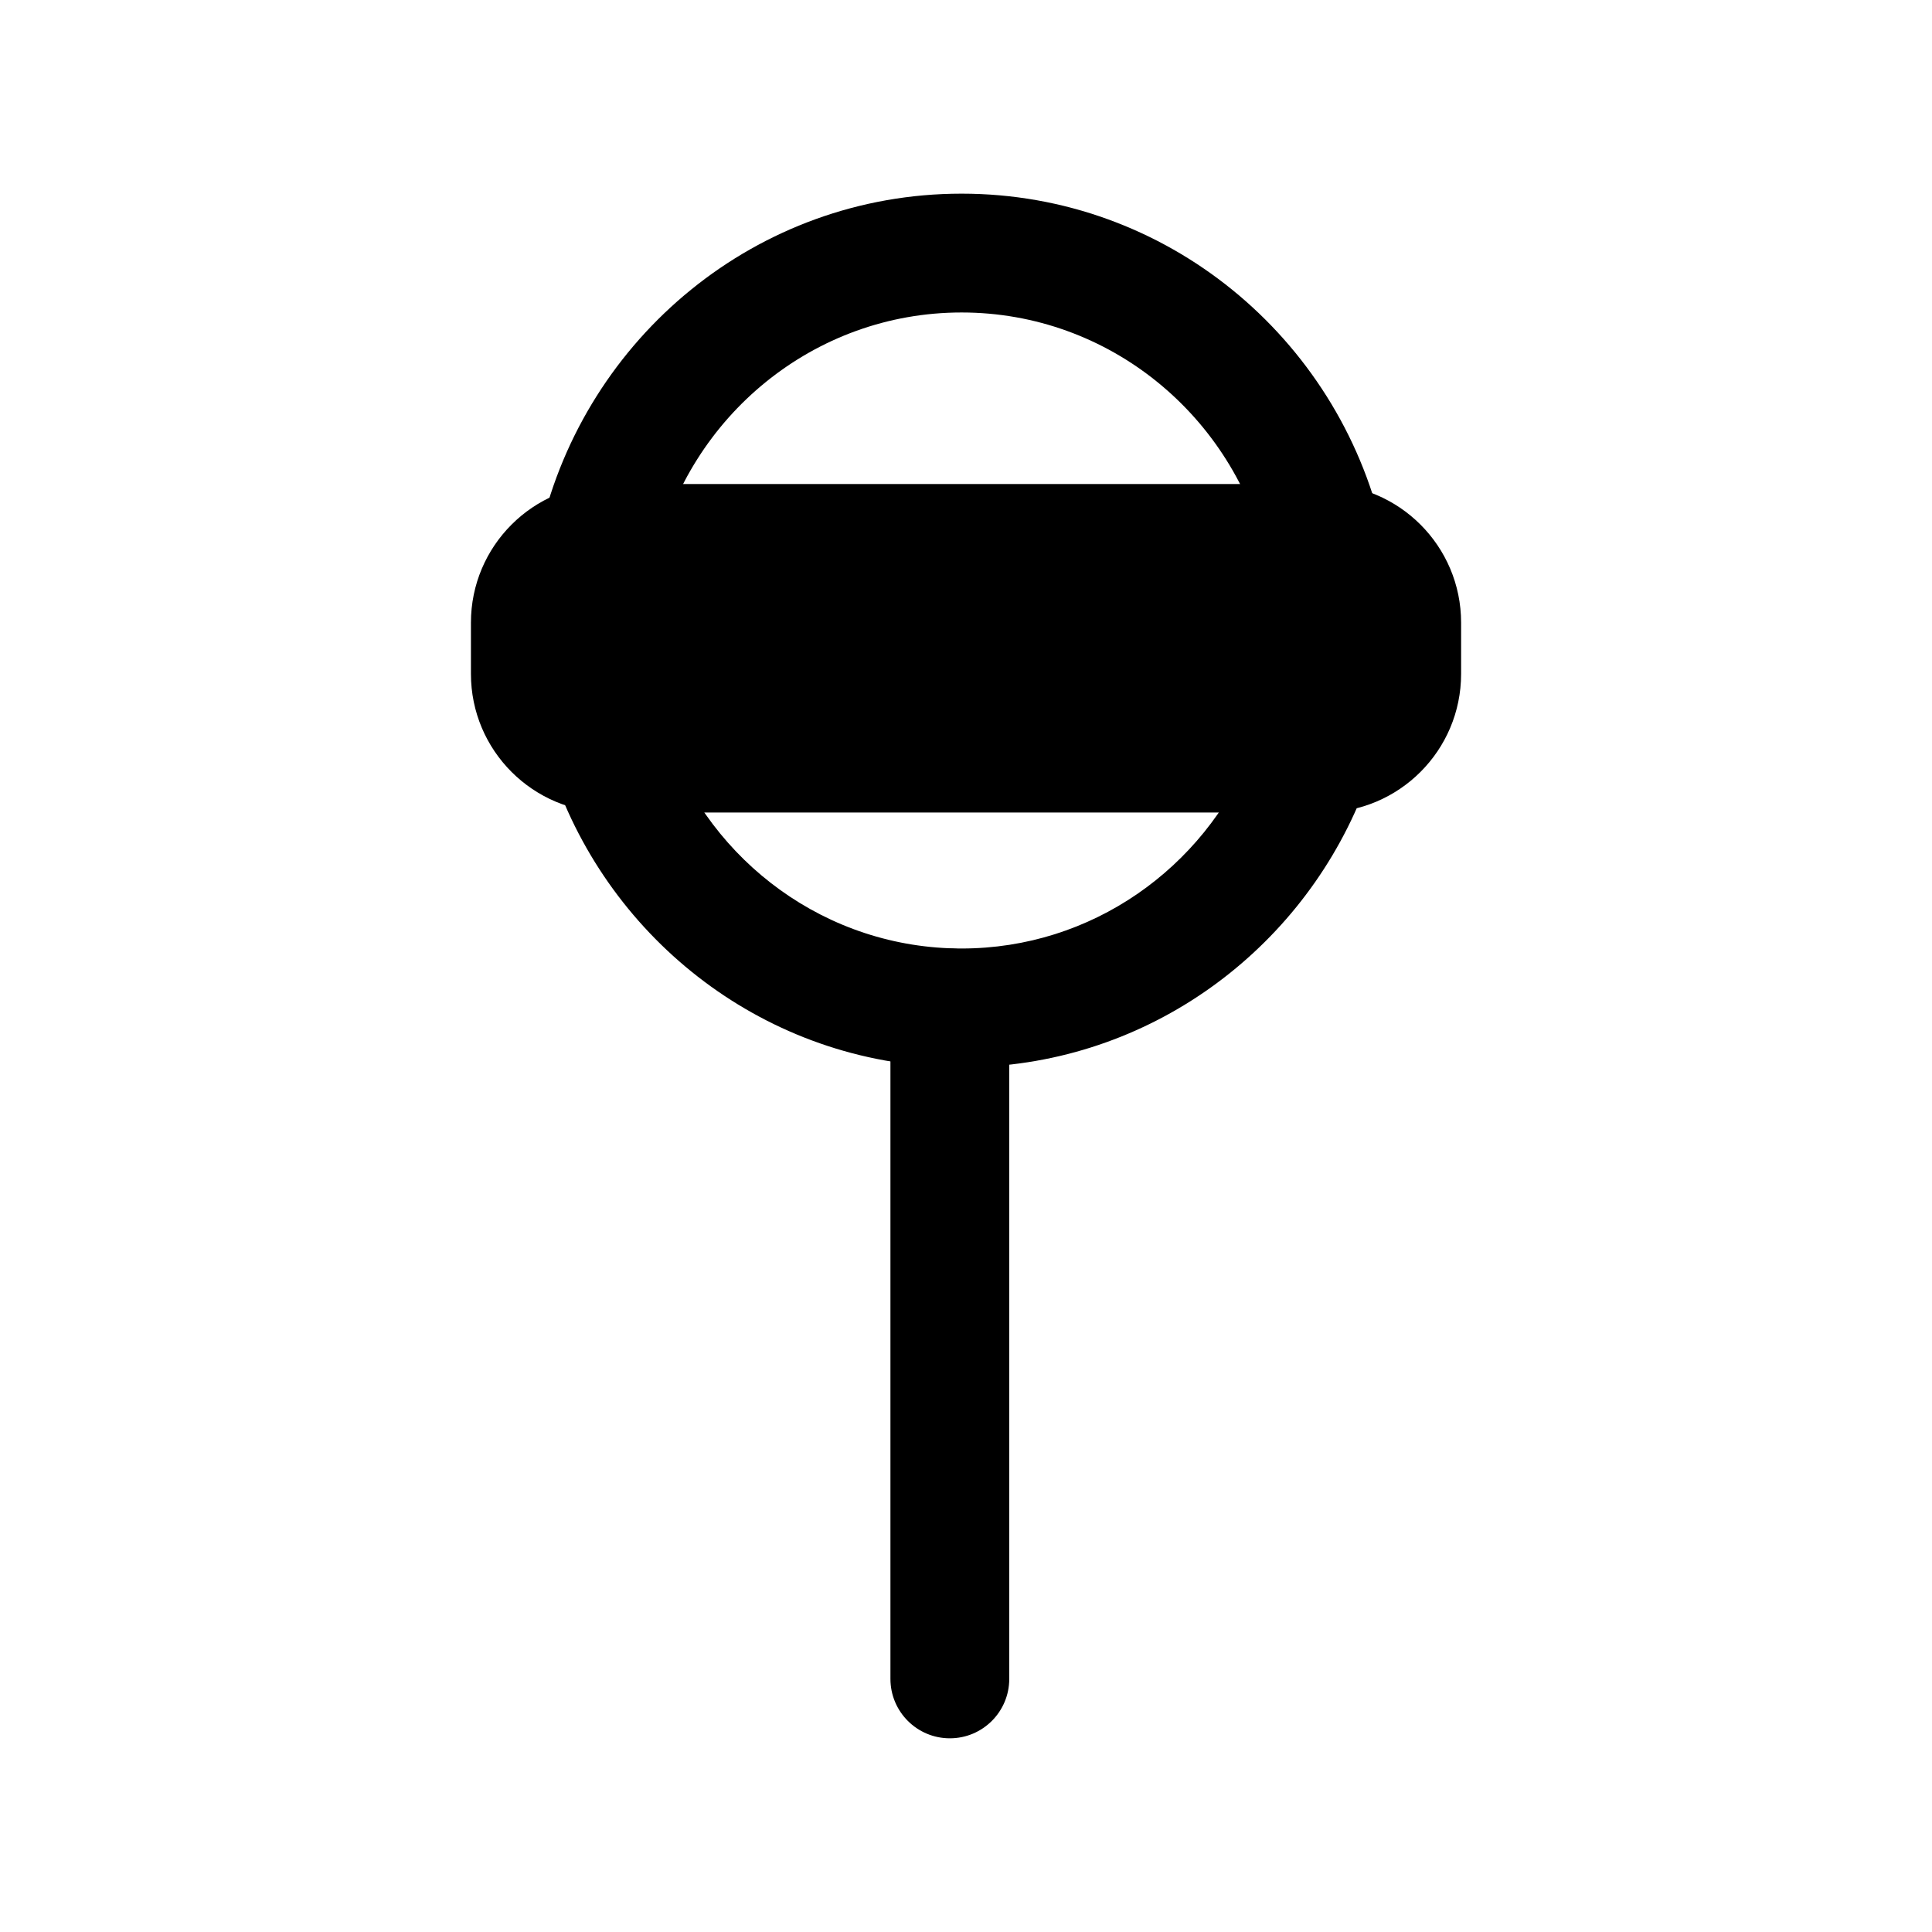 <?xml version="1.0" encoding="UTF-8"?>
<!-- The Best Svg Icon site in the world: iconSvg.co, Visit us! https://iconsvg.co -->
<svg fill="#000000" width="800px" height="800px" version="1.1" viewBox="144 144 512 512" xmlns="http://www.w3.org/2000/svg">
 <g fill-rule="evenodd">
  <path d="m398.83 226.81c-39.148 0-72.184 27.512-80.883 64.777l-30.664-7.16c11.898-50.961 57.203-89.105 111.55-89.105s99.645 38.145 111.54 89.105l-30.66 7.16c-8.703-37.266-41.734-64.777-80.883-64.777zm-78.051 113.33c11.715 32.344 42.332 55.223 78.051 55.223 34.418 0 64.102-21.242 76.703-51.75l29.102 12.023c-17.23 41.711-58.031 71.215-105.8 71.215-49.578 0-91.637-31.762-107.66-75.988z"/>
  <path d="m305.54 272.27c-20.289 0-36.738 16.445-36.738 36.734v13.586c0 20.289 16.449 36.734 36.738 36.734h188.93c20.289 0 36.738-16.445 36.738-36.734v-13.586c0-20.289-16.449-36.734-36.738-36.734z"/>
  <path d="m395.72 395.37c8.695 0 15.742 7.051 15.742 15.746v177.81c0 8.695-7.047 15.746-15.742 15.746-8.695 0-15.746-7.051-15.746-15.746v-177.81c0-8.695 7.051-15.746 15.746-15.746z"/>
 </g>
</svg>